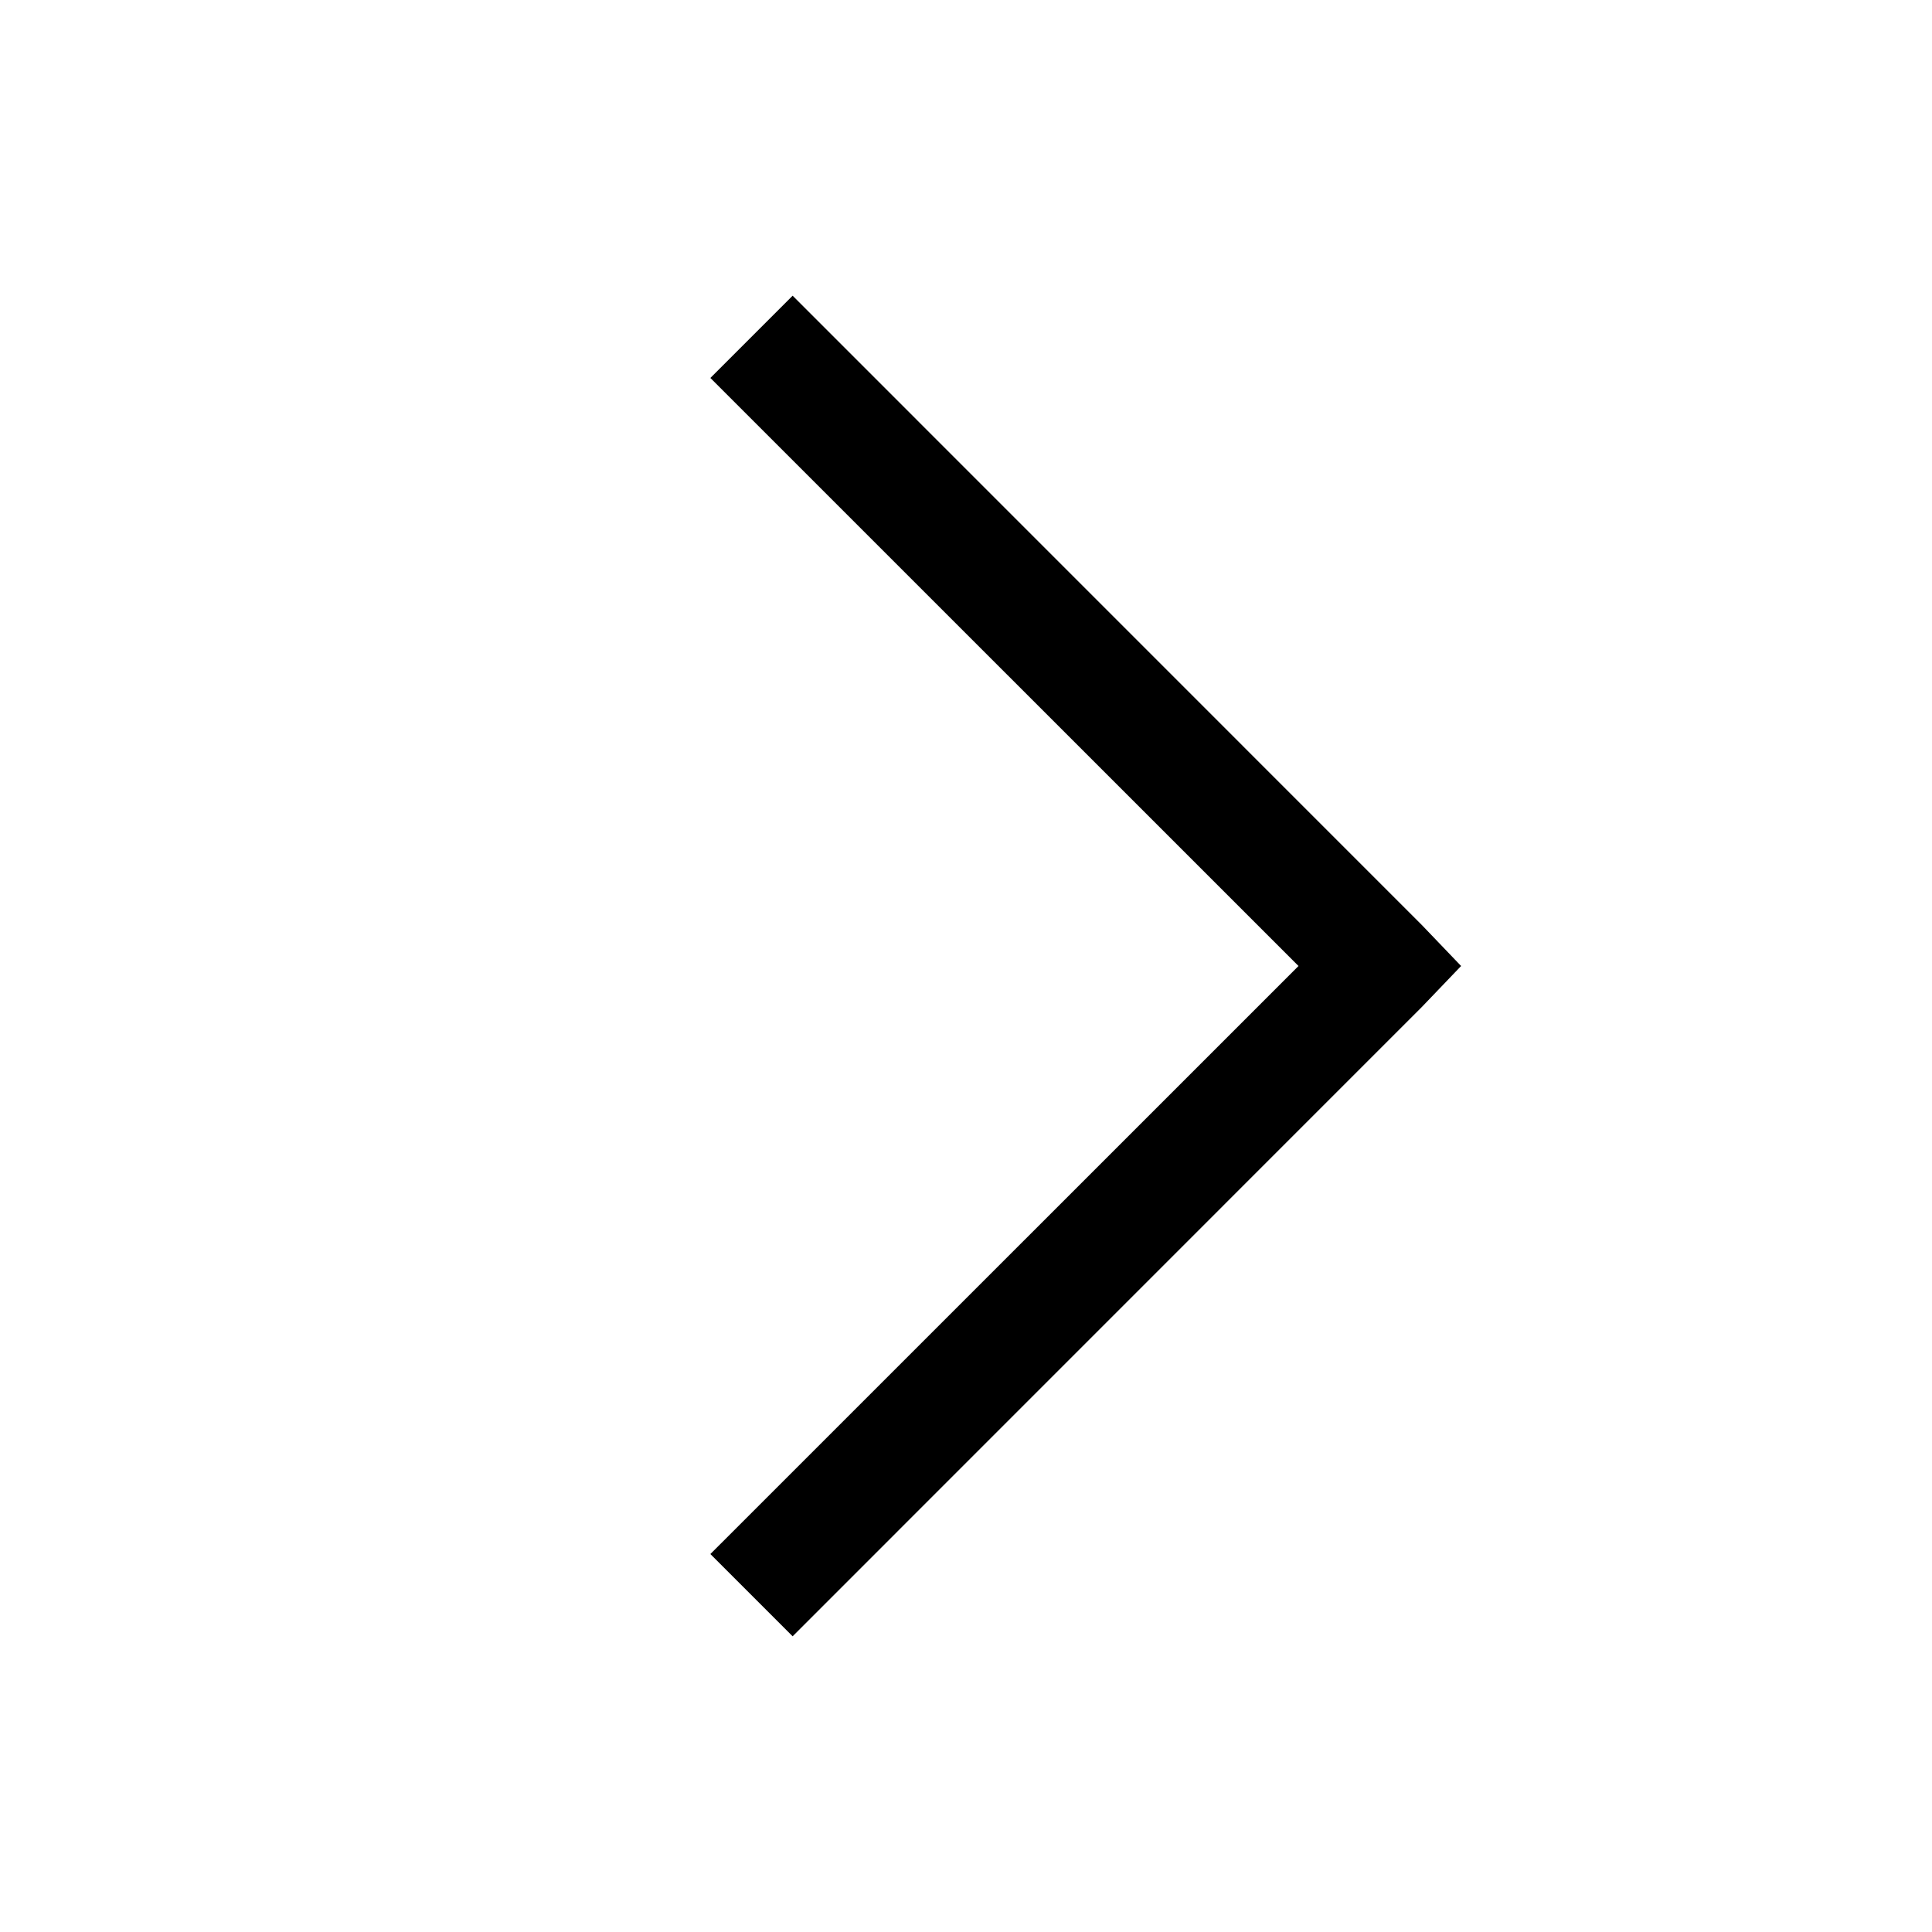<svg xmlns="http://www.w3.org/2000/svg" width="19" height="19" viewBox="0 0 19 19" fill="none"><g id="Icons"><path id="Vector" d="M7.795 2.908L6.986 3.717L12.77 9.5L6.986 15.283L7.795 16.092L13.982 9.904L14.369 9.5L13.982 9.096L7.795 2.908Z" fill="black"></path></g></svg>